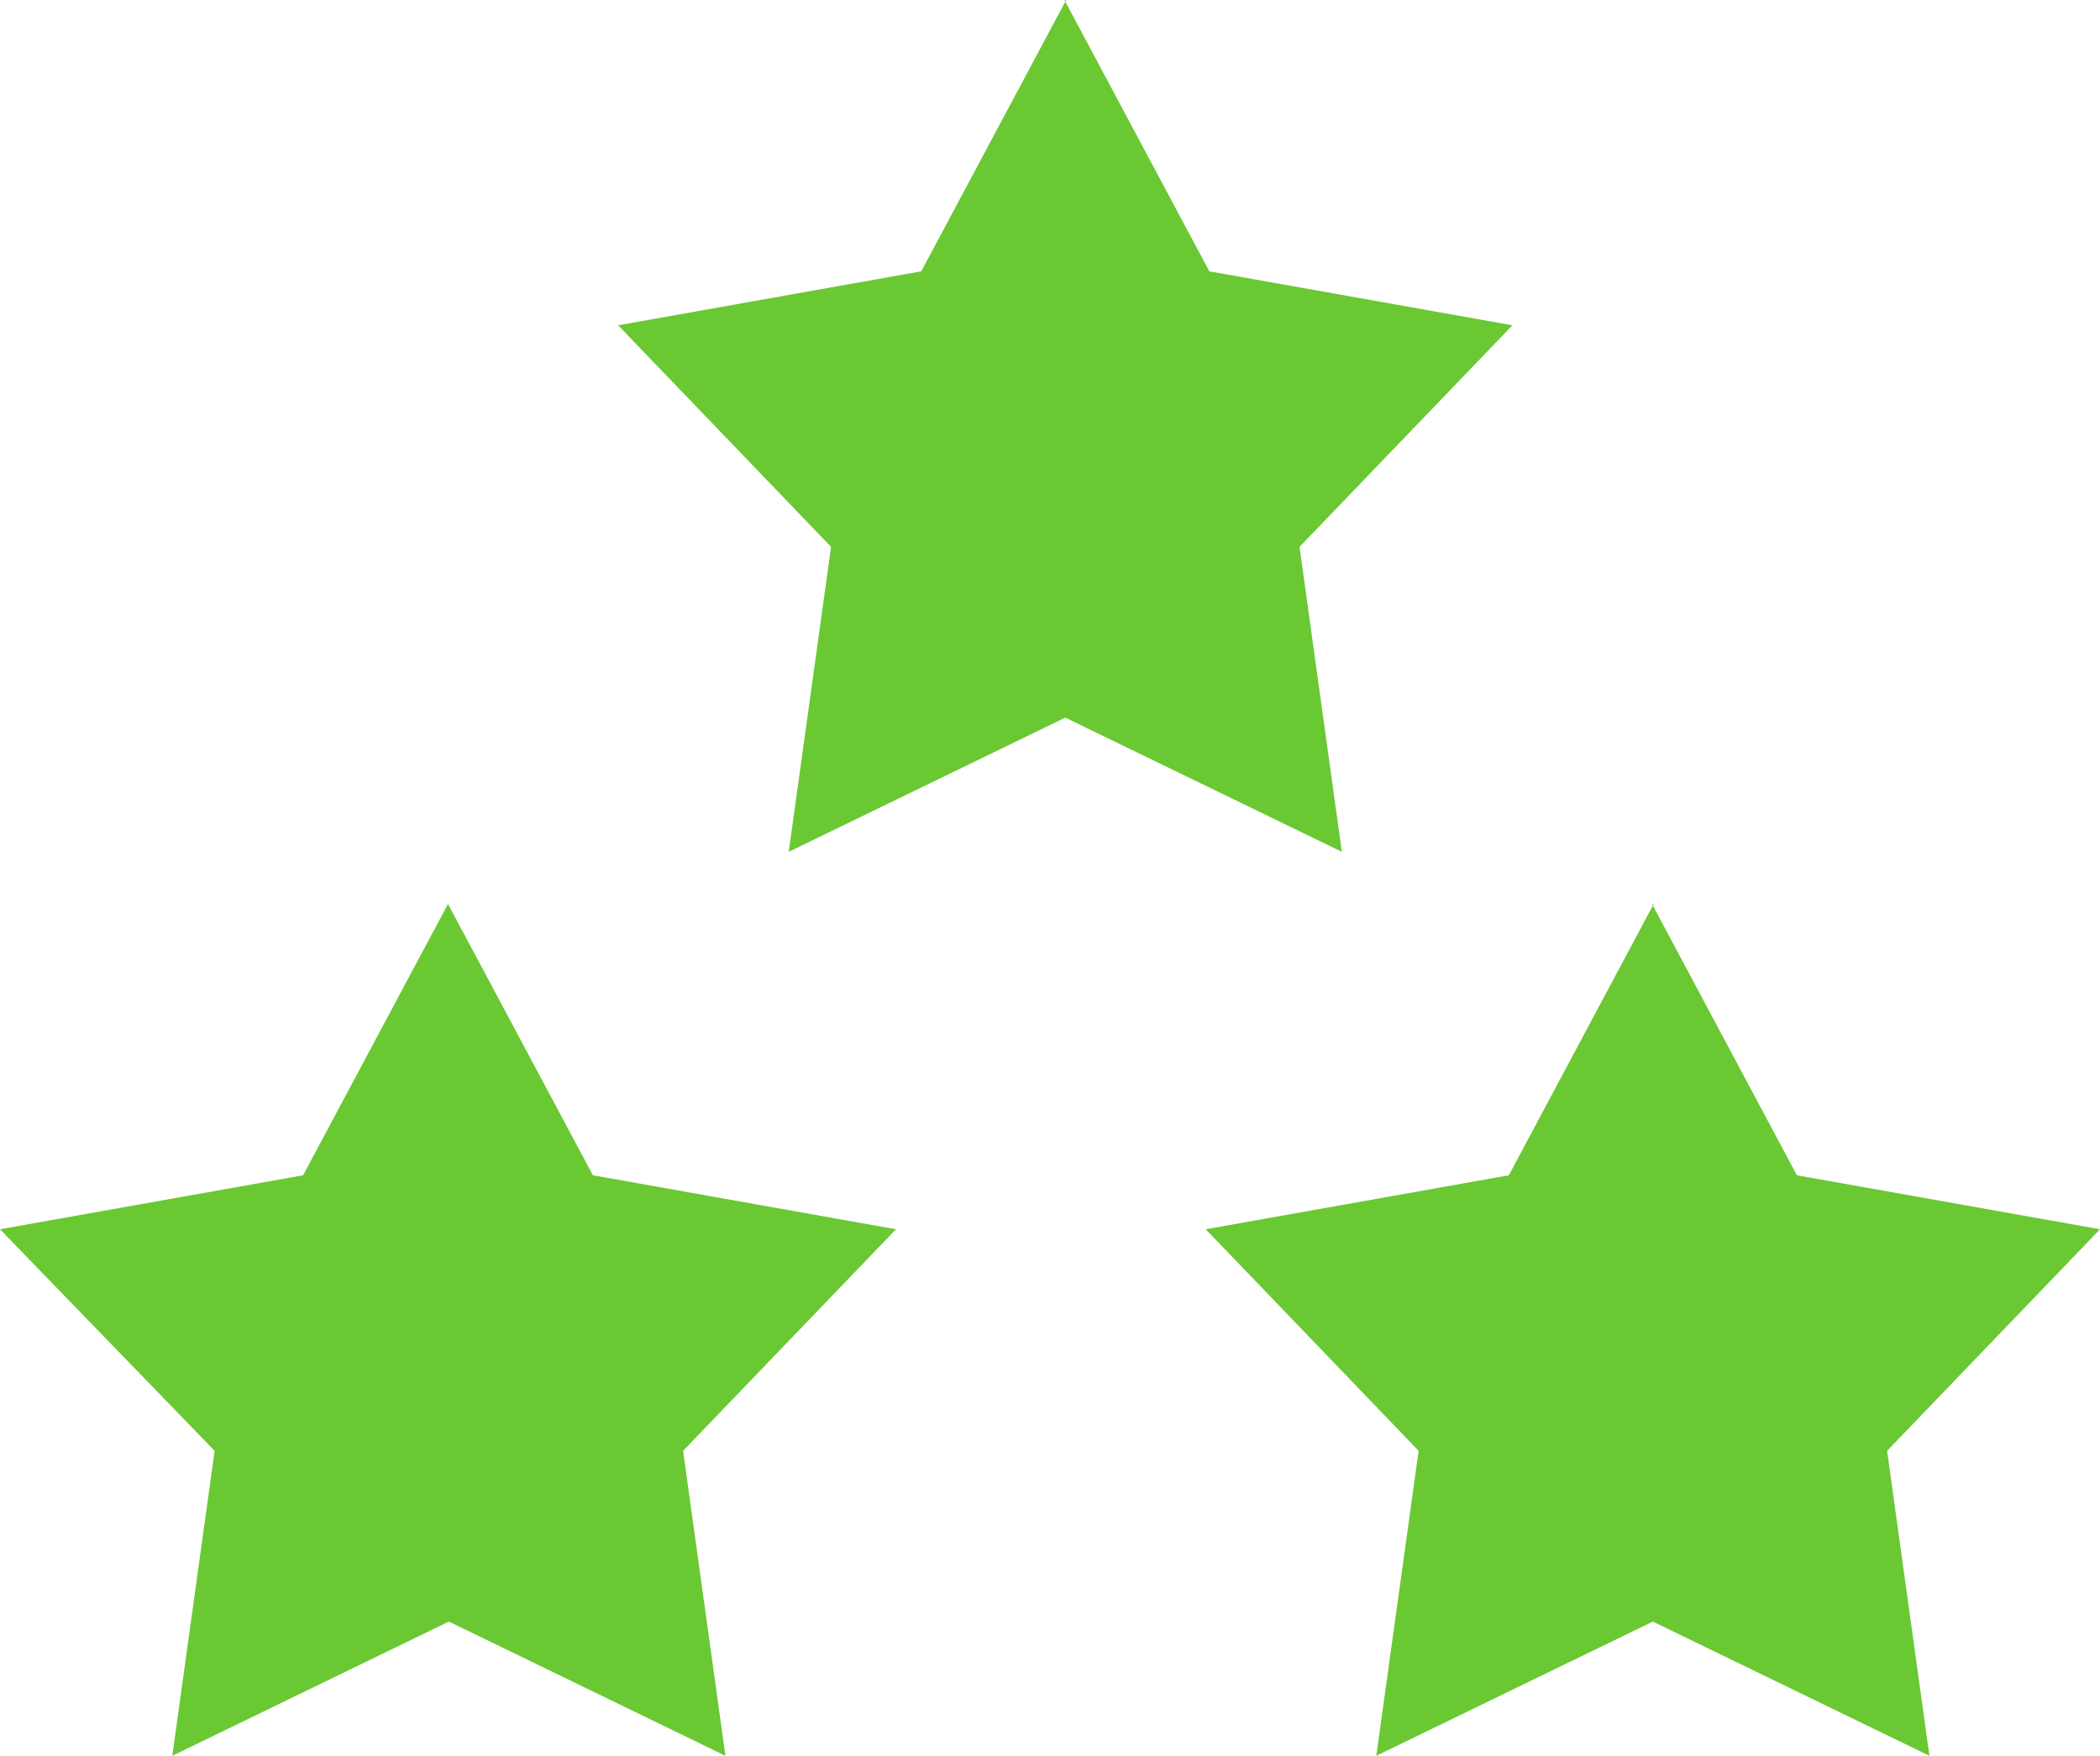 <?xml version="1.0" encoding="UTF-8"?>
<svg id="_レイヤー_2" data-name="レイヤー 2" xmlns="http://www.w3.org/2000/svg" viewBox="0 0 48.75 40.76">
  <defs>
    <style>
      .cls-1 {
        fill: #6ac833;
      }
    </style>
  </defs>
  <g id="_グローバルメニュー" data-name="グローバルメニュー">
    <g>
      <path class="cls-1" d="M10.4,20.98l3.36,6.29s.01.01.02.01l7.02,1.25-4.94,5.14s0,.01,0,.02l.98,7.06-6.41-3.11s-.01,0-.02,0l-6.41,3.11.98-7.06s0-.02,0-.02L0,28.53l7.02-1.25s.01,0,.02-.01l3.36-6.29Z"/>
      <path class="cls-1" d="M38.35,20.98l3.36,6.29s.01.01.02.01l7.02,1.25-4.94,5.14s0,.01,0,.02l.98,7.06-6.41-3.11s-.01,0-.02,0l-6.41,3.11.98-7.06s0-.02,0-.02l-4.94-5.14,7.02-1.25s.01,0,.02-.01l3.36-6.29Z"/>
      <path class="cls-1" d="M24.71,0l3.36,6.29s.01.01.02.01l7.02,1.25-4.94,5.14s0,.01,0,.02l.98,7.06-6.41-3.11s-.01,0-.02,0l-6.41,3.11.98-7.06s0-.02,0-.02l-4.94-5.14,7.02-1.25s.01,0,.02-.01l3.36-6.29Z"/>
    </g>
  </g>
</svg>